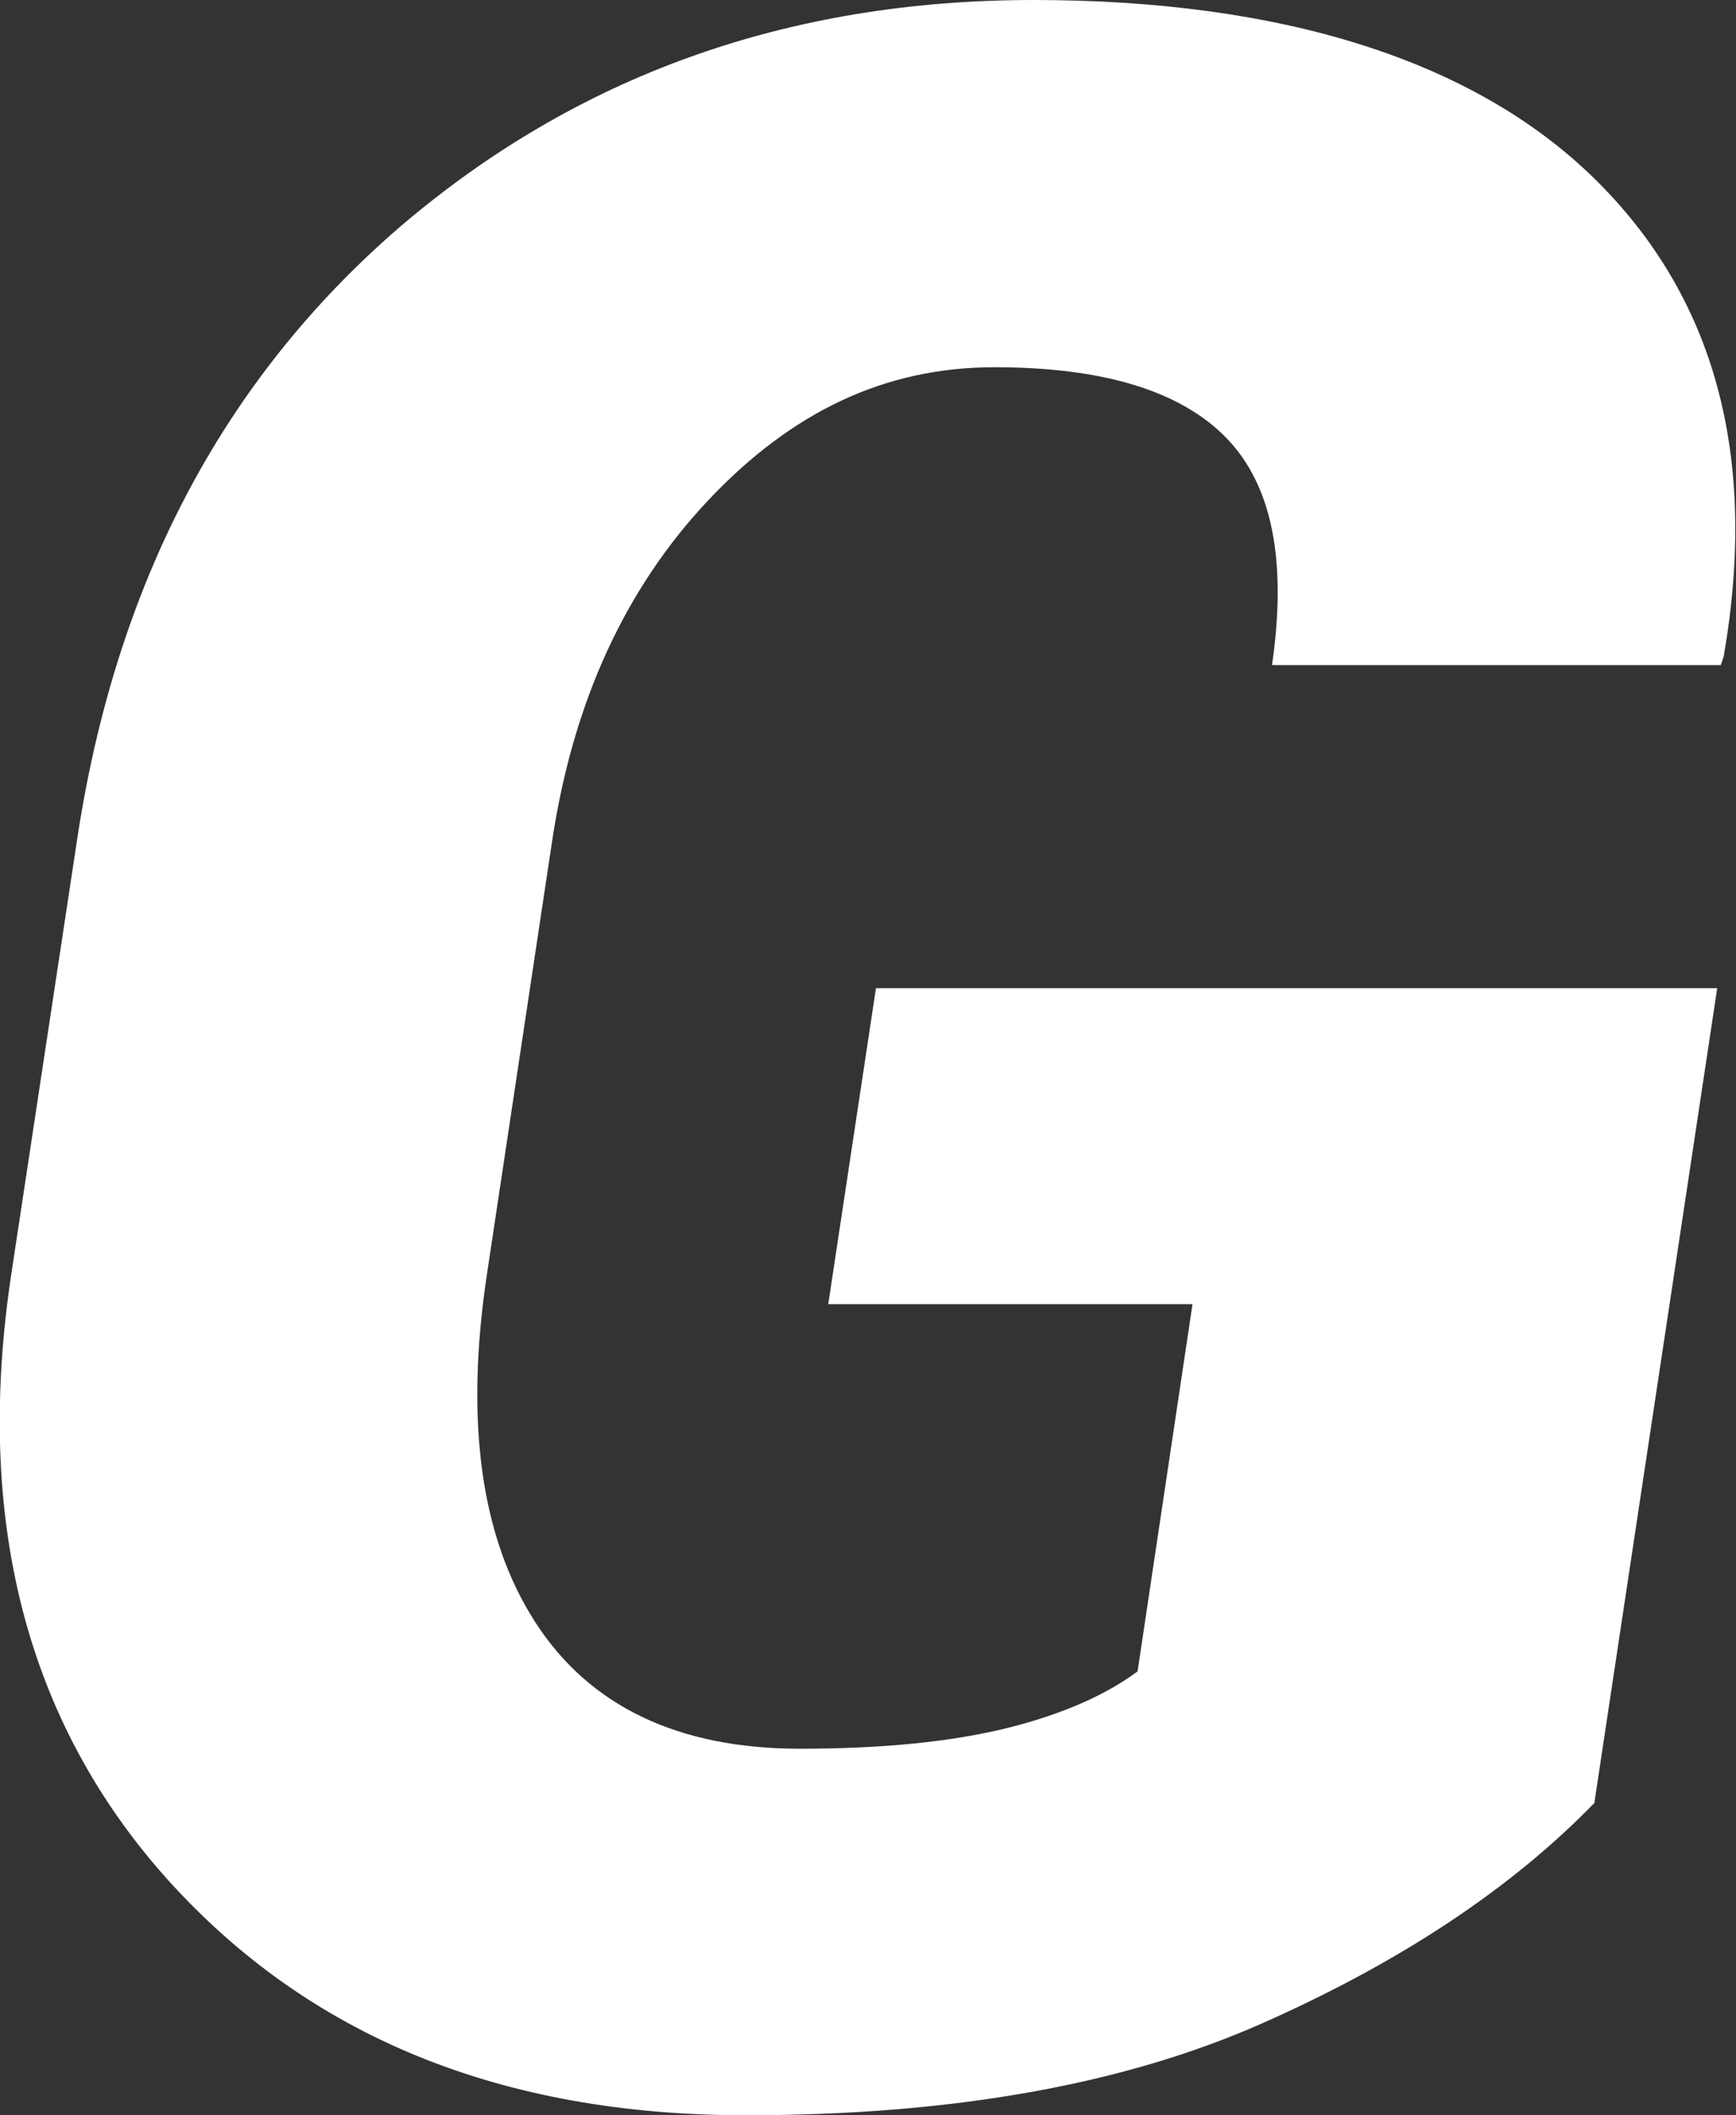 <?xml version="1.0" encoding="UTF-8"?><svg id="uuid-acf59562-9bfa-4f11-93ff-e694e6f6d6b1" xmlns="http://www.w3.org/2000/svg" viewBox="0 0 24.02 29.26" height="29.26"><rect x="0" y="0" width="24.02" height="29.26" fill="#333333" stroke="none"/><defs><style>.uuid-c97d1d0b-1dba-4661-abce-72df5deaa041{fill:#fff;}</style></defs><g id="uuid-a134158c-8acc-44ca-83ed-4edde2dd2885"><path class="uuid-c97d1d0b-1dba-4661-abce-72df5deaa041" d="m22.08,24.92c-1.16,1.2-2.7,2.22-4.62,3.07-1.92.85-4.3,1.27-7.14,1.27-3.39,0-6.05-1.09-8.01-3.27C.36,23.81-.36,21.01.16,17.6l.9-5.94c.53-3.57,2.02-6.4,4.46-8.51C7.97,1.05,10.89,0,14.3,0s6.07.82,7.75,2.46,2.28,3.85,1.8,6.62l-.04.12h-6.21c.21-1.45,0-2.49-.63-3.14-.63-.65-1.7-.98-3.21-.98s-2.8.61-3.96,1.84c-1.15,1.22-1.87,2.79-2.16,4.71l-.9,5.98c-.31,2.04-.09,3.65.66,4.82s1.98,1.76,3.67,1.76c1.16,0,2.12-.1,2.88-.29s1.36-.46,1.79-.78l.76-5.08h-5.04l.66-4.37h11.64l-1.7,11.27Z"/></g></svg>